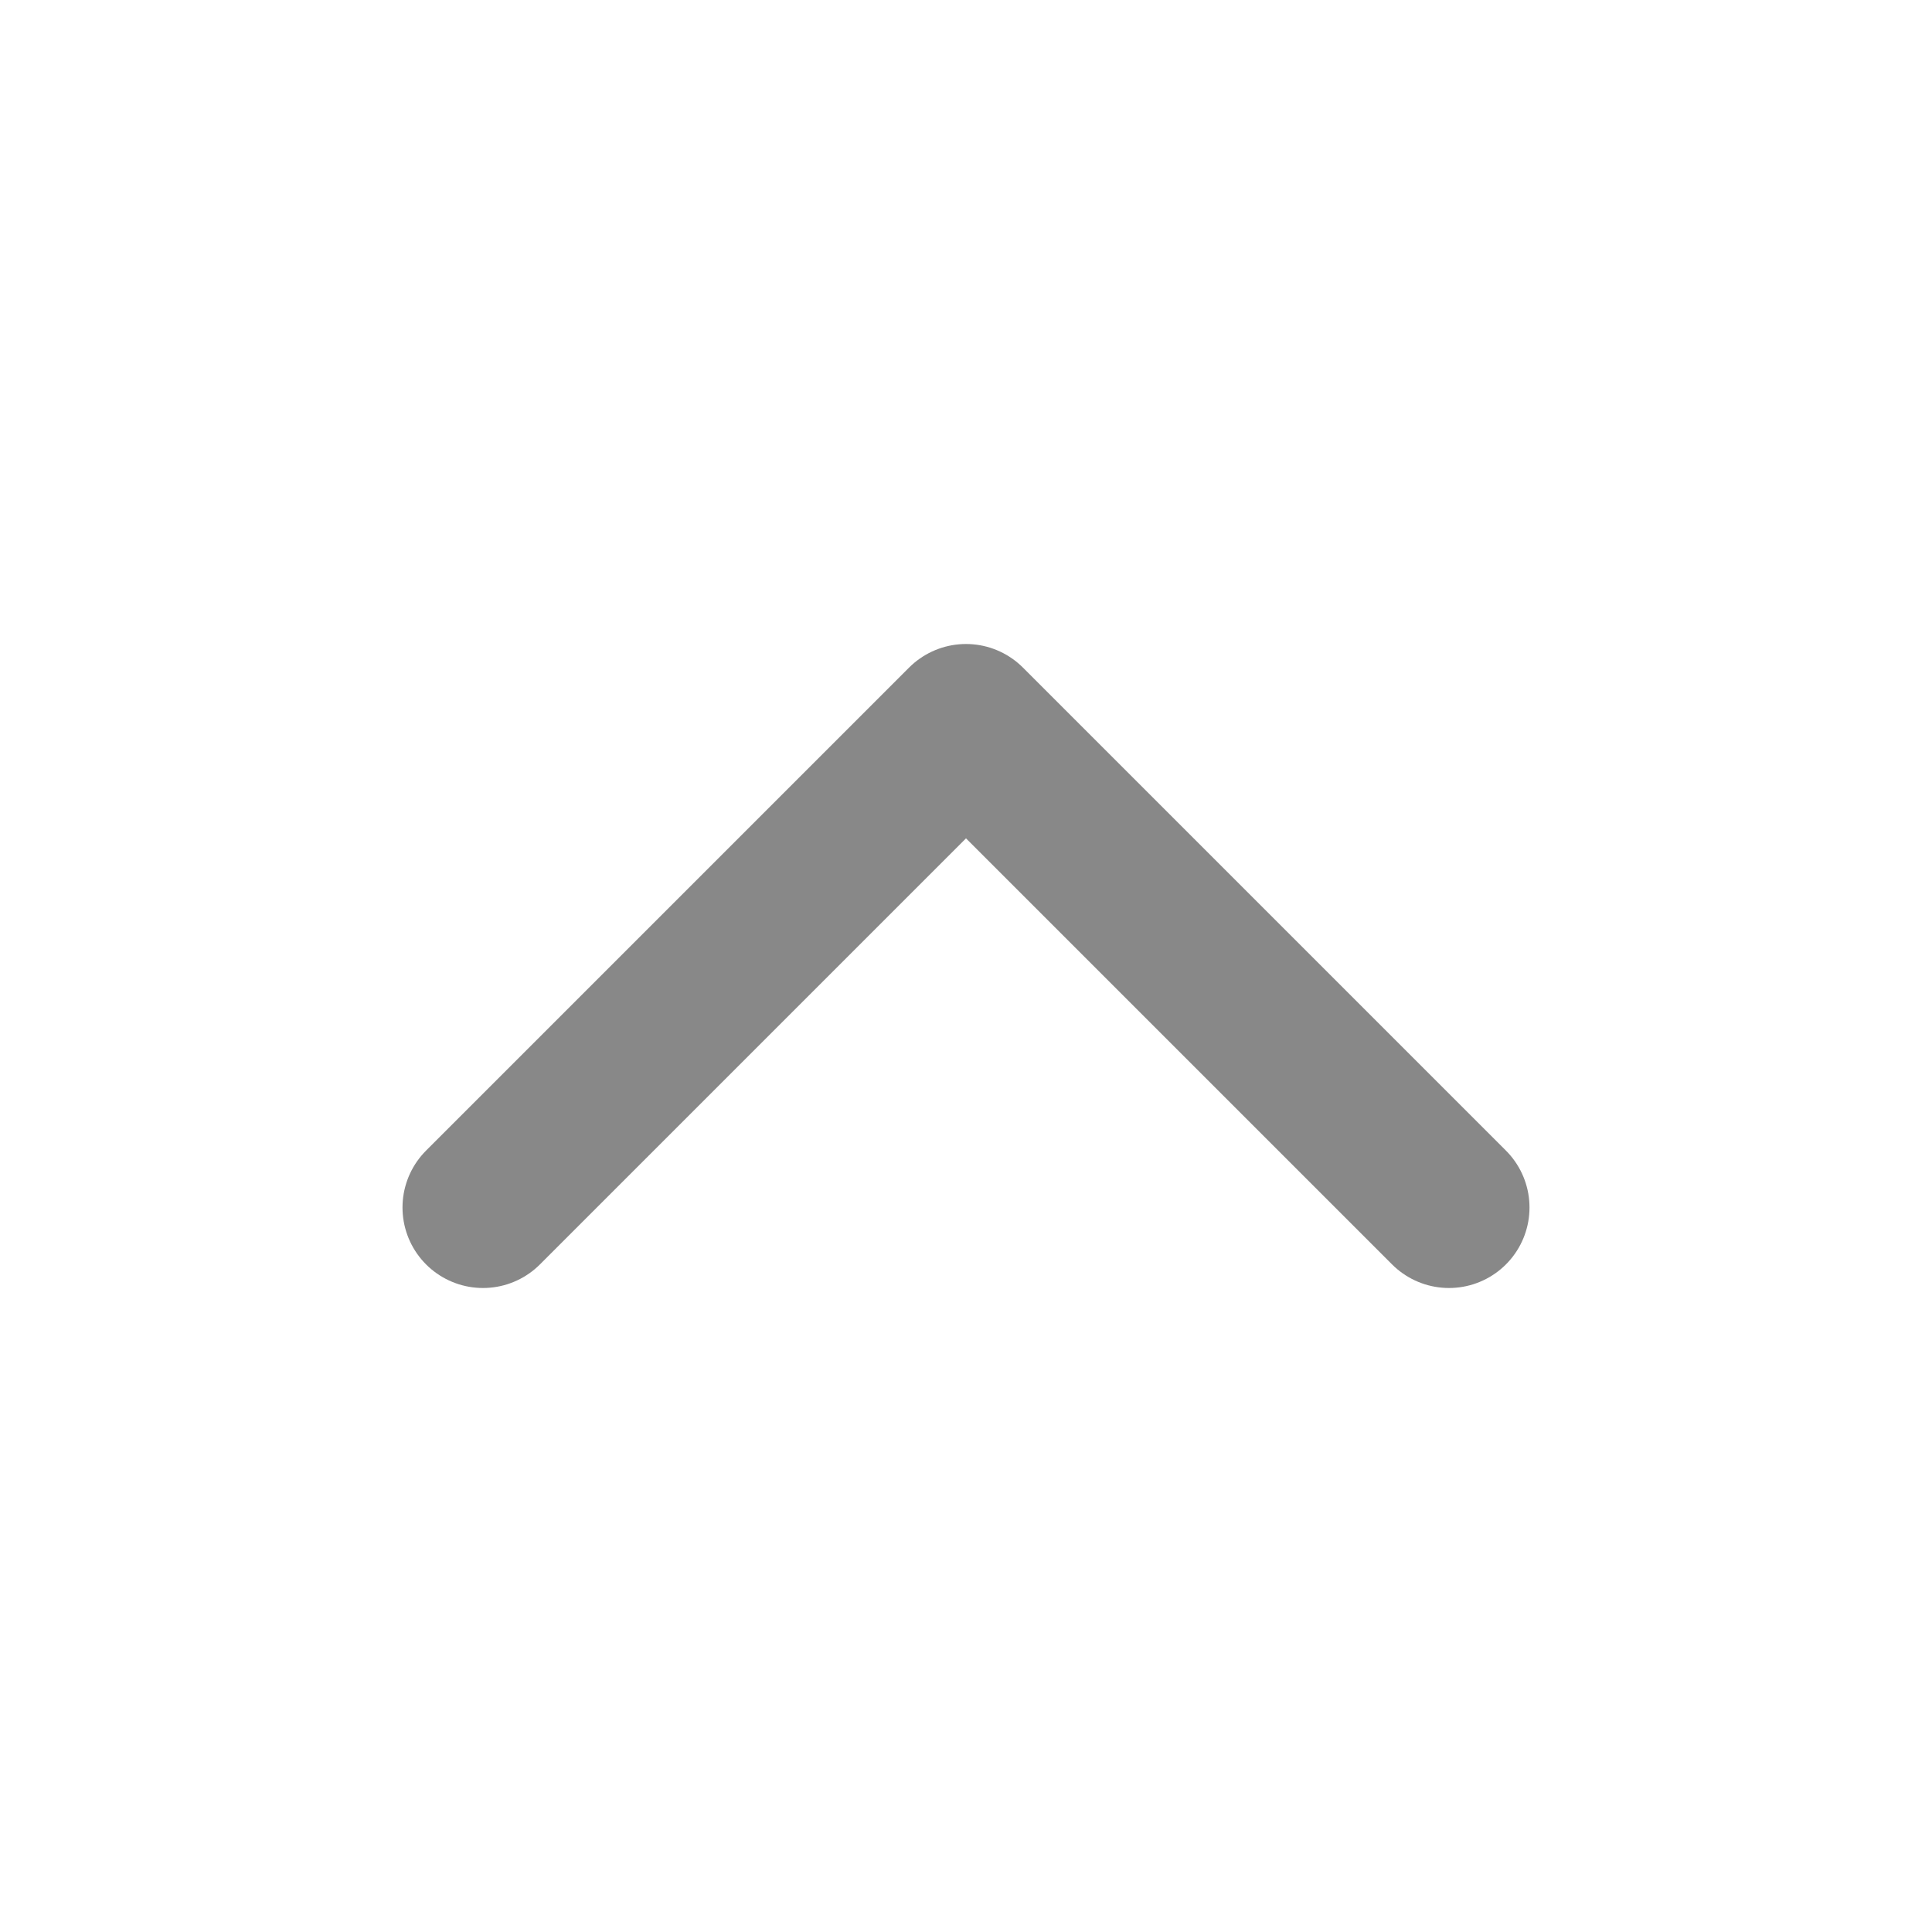 <svg width="24" height="24" viewBox="0 0 24 24" fill="none" xmlns="http://www.w3.org/2000/svg">
<path d="M6 15L12 9L18 15" stroke="#888888" stroke-width="2" stroke-linecap="round" stroke-linejoin="round"/>
</svg>
